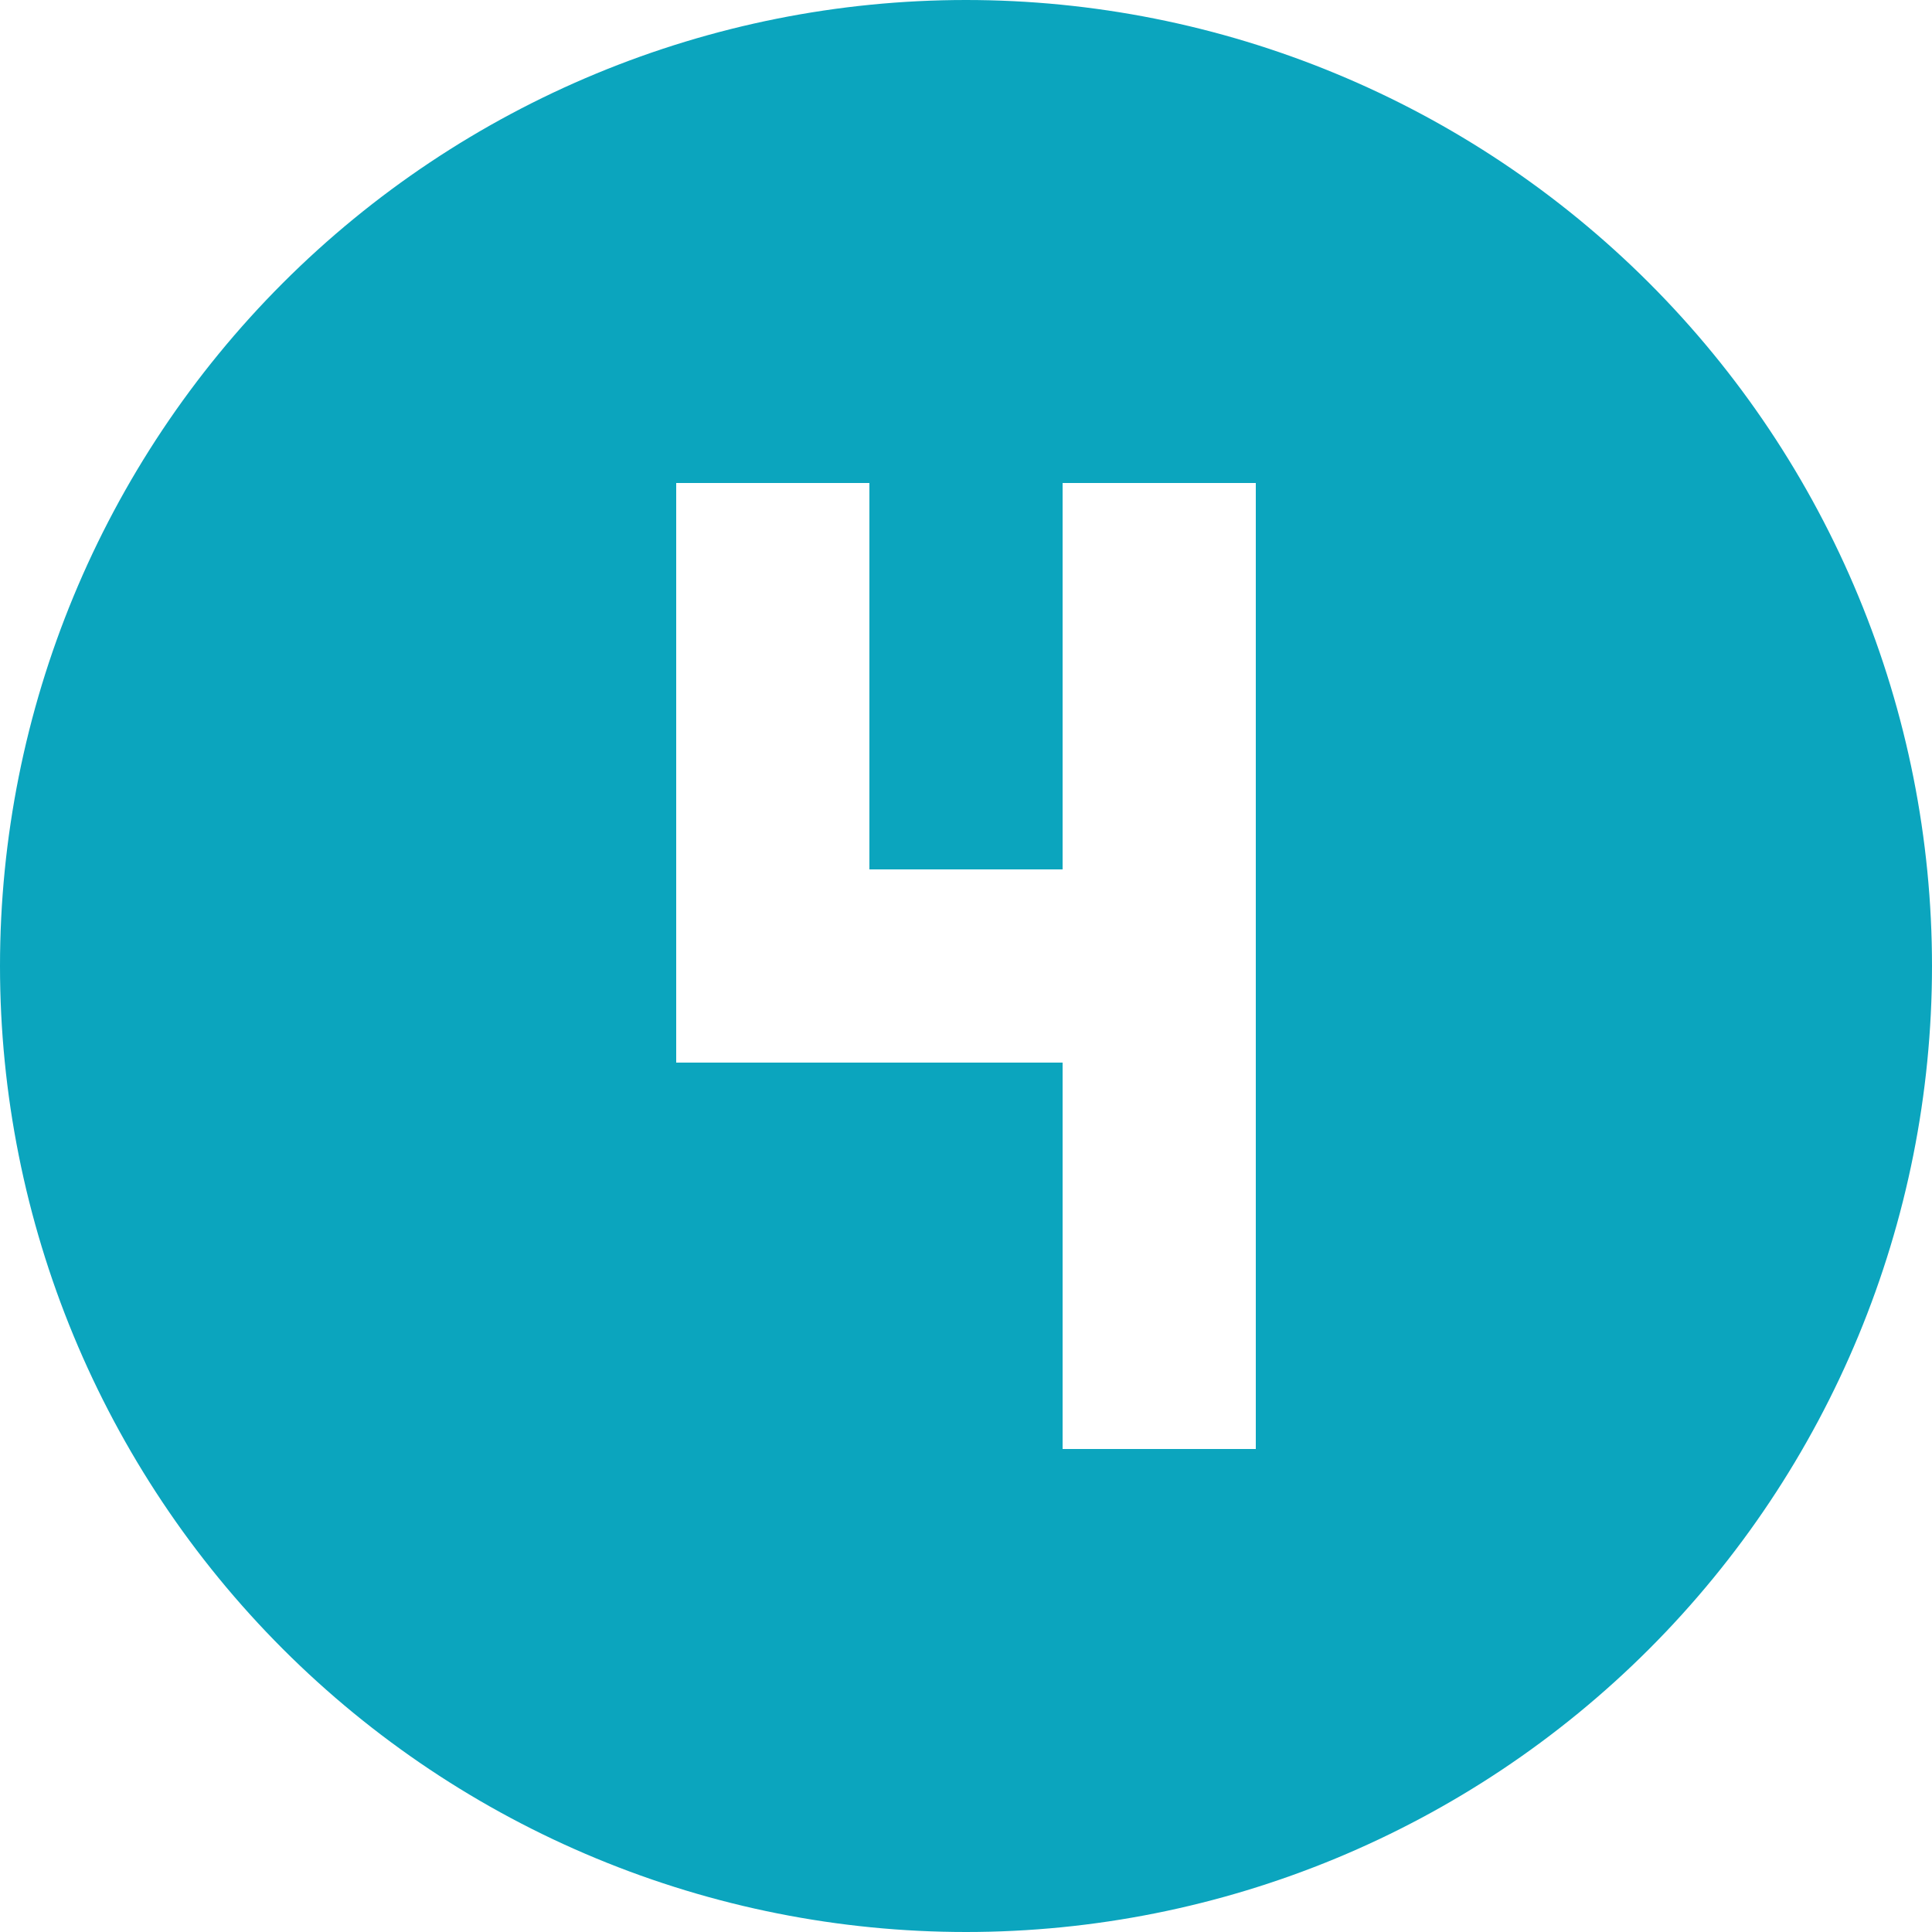 <?xml version="1.0" encoding="UTF-8"?> <svg xmlns="http://www.w3.org/2000/svg" width="45" height="45" viewBox="0 0 45 45" fill="none"> <path d="M15.75 11.25V24.75H24.75V33.75H29.25V11.25H24.75V20.25H20.25V11.25H15.75ZM22.5 0C25.455 0 28.381 0.582 31.11 1.713C33.84 2.843 36.321 4.501 38.41 6.59C40.499 8.679 42.157 11.16 43.287 13.89C44.418 16.619 45 19.545 45 22.5C45 28.467 42.63 34.19 38.41 38.41C34.19 42.63 28.467 45 22.5 45C19.545 45 16.619 44.418 13.89 43.287C11.16 42.157 8.679 40.499 6.59 38.41C2.371 34.19 0 28.467 0 22.5C0 16.533 2.371 10.81 6.59 6.59C10.81 2.371 16.533 0 22.5 0Z" fill="#0BA5BE"></path> </svg> 